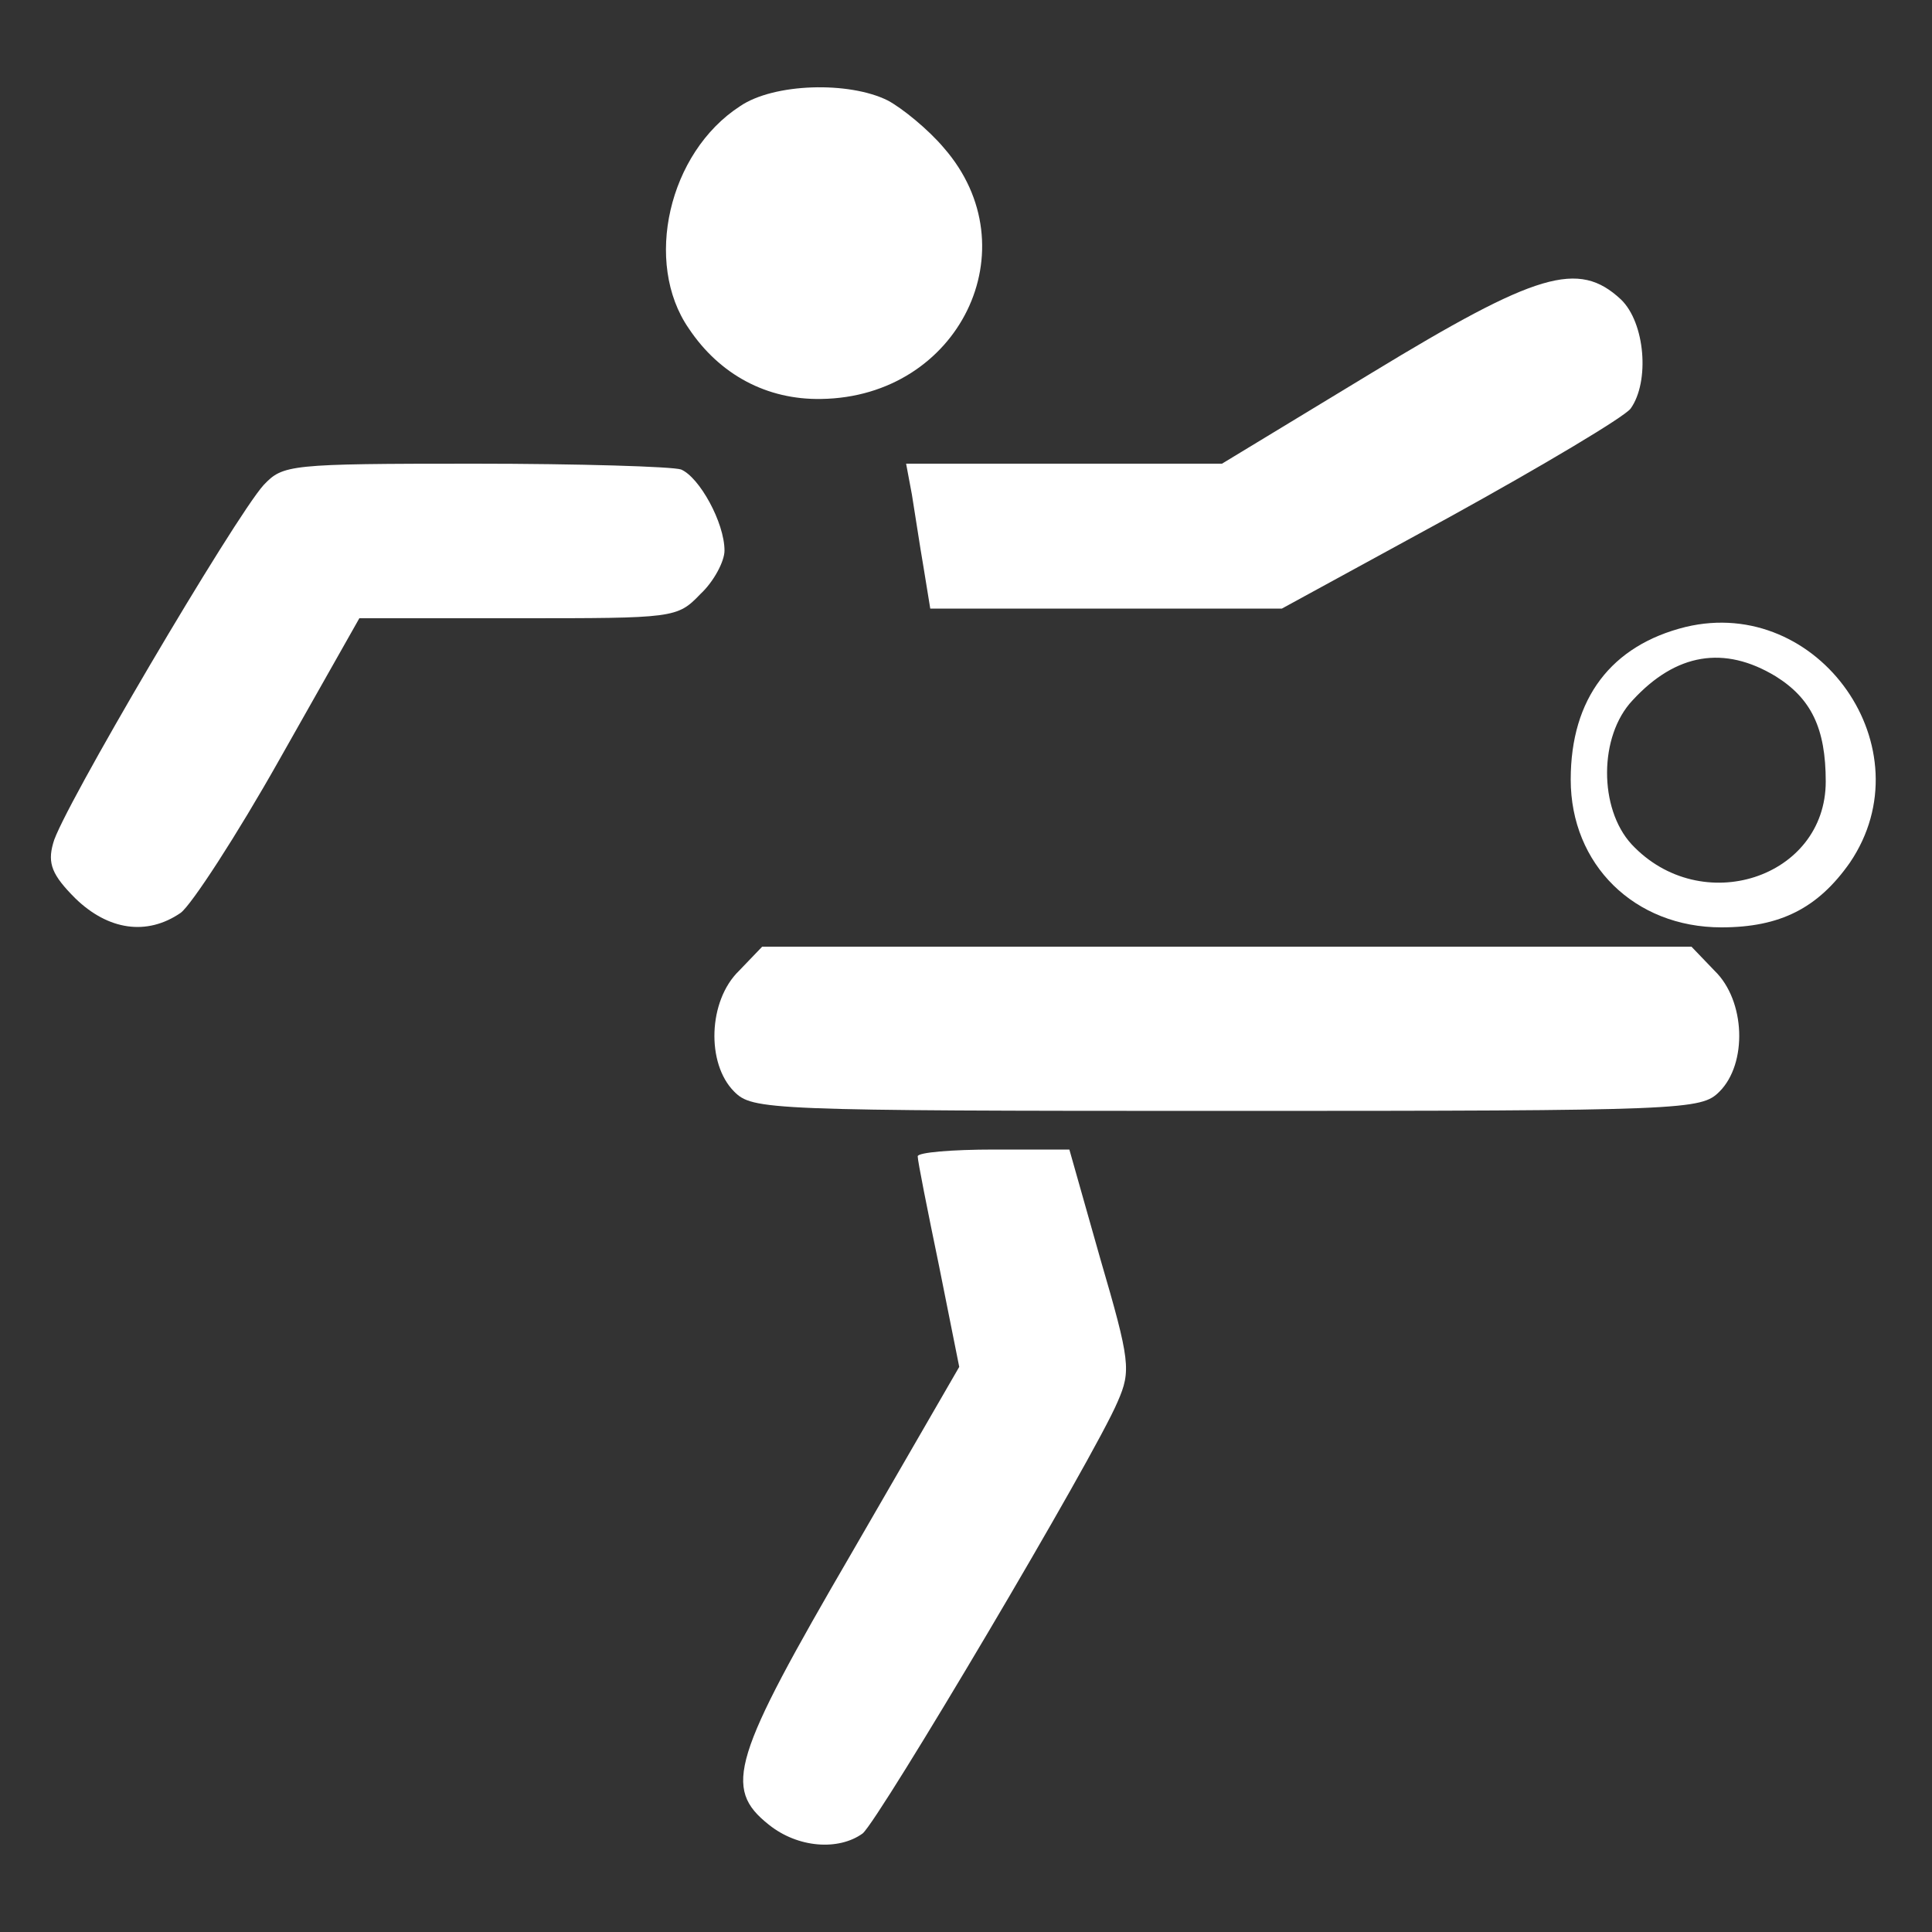 <?xml version="1.0" standalone="no"?>
<!DOCTYPE svg PUBLIC "-//W3C//DTD SVG 20010904//EN"
 "http://www.w3.org/TR/2001/REC-SVG-20010904/DTD/svg10.dtd">
<svg version="1.0" xmlns="http://www.w3.org/2000/svg"
 width="200pt" height="200pt" viewBox="0 0 200 200"
 preserveAspectRatio="xMidYMid meet">
<rect x="0" y="0" width="200" height="200" fill="#333333" stroke="none"/>
<g transform="translate(0,200) scale(0.1,-0.1)"
fill="#FFFFFF" stroke="none">
<path d="M766 1890 c-74 -48 -100 -162 -53 -230 32 -48 81 -74 137 -73 143 2
218 156 127 260 -16 19 -43 41 -58 49 -40 20 -118 18 -153 -6z"/>
<path d="M1420 1614 l-155 -94 -164 0 -163 0 6 -32 c3 -18 8 -52 12 -75 l7
-43 182 0 182 0 174 95 c96 53 180 103 187 112 20 28 15 89 -10 113 -44 41
-87 28 -258 -76z"/>
<path d="M273 1498 c-30 -33 -211 -340 -218 -371 -6 -21 -1 -33 23 -57 34 -33
74 -39 109 -15 11 8 58 80 103 160 l82 145 164 0 c162 0 165 0 189 25 14 13
25 34 25 45 0 29 -26 76 -45 84 -9 3 -105 6 -214 6 -192 0 -198 -1 -218 -22z"/>
<path d="M1745 1351 c-77 -19 -119 -74 -119 -158 0 -88 66 -153 156 -153 61 0
100 20 133 67 80 118 -32 277 -170 244z m93 -51 c37 -23 52 -54 52 -109 0
-100 -129 -142 -201 -65 -34 37 -34 112 1 149 45 49 95 57 148 25z"/>
<path d="M765 995 c-32 -31 -34 -96 -5 -125 19 -19 33 -20 510 -20 477 0 491
1 510 20 29 29 27 94 -5 125 l-24 25 -481 0 -481 0 -24 -25z"/>
<path d="M950 803 c0 -5 10 -55 22 -113 l21 -105 -111 -192 c-124 -213 -134
-244 -86 -282 30 -24 72 -27 97 -9 17 14 240 390 264 447 14 32 13 42 -18 148
l-32 113 -78 0 c-44 0 -79 -3 -79 -7z"/>
</g>
</svg>
